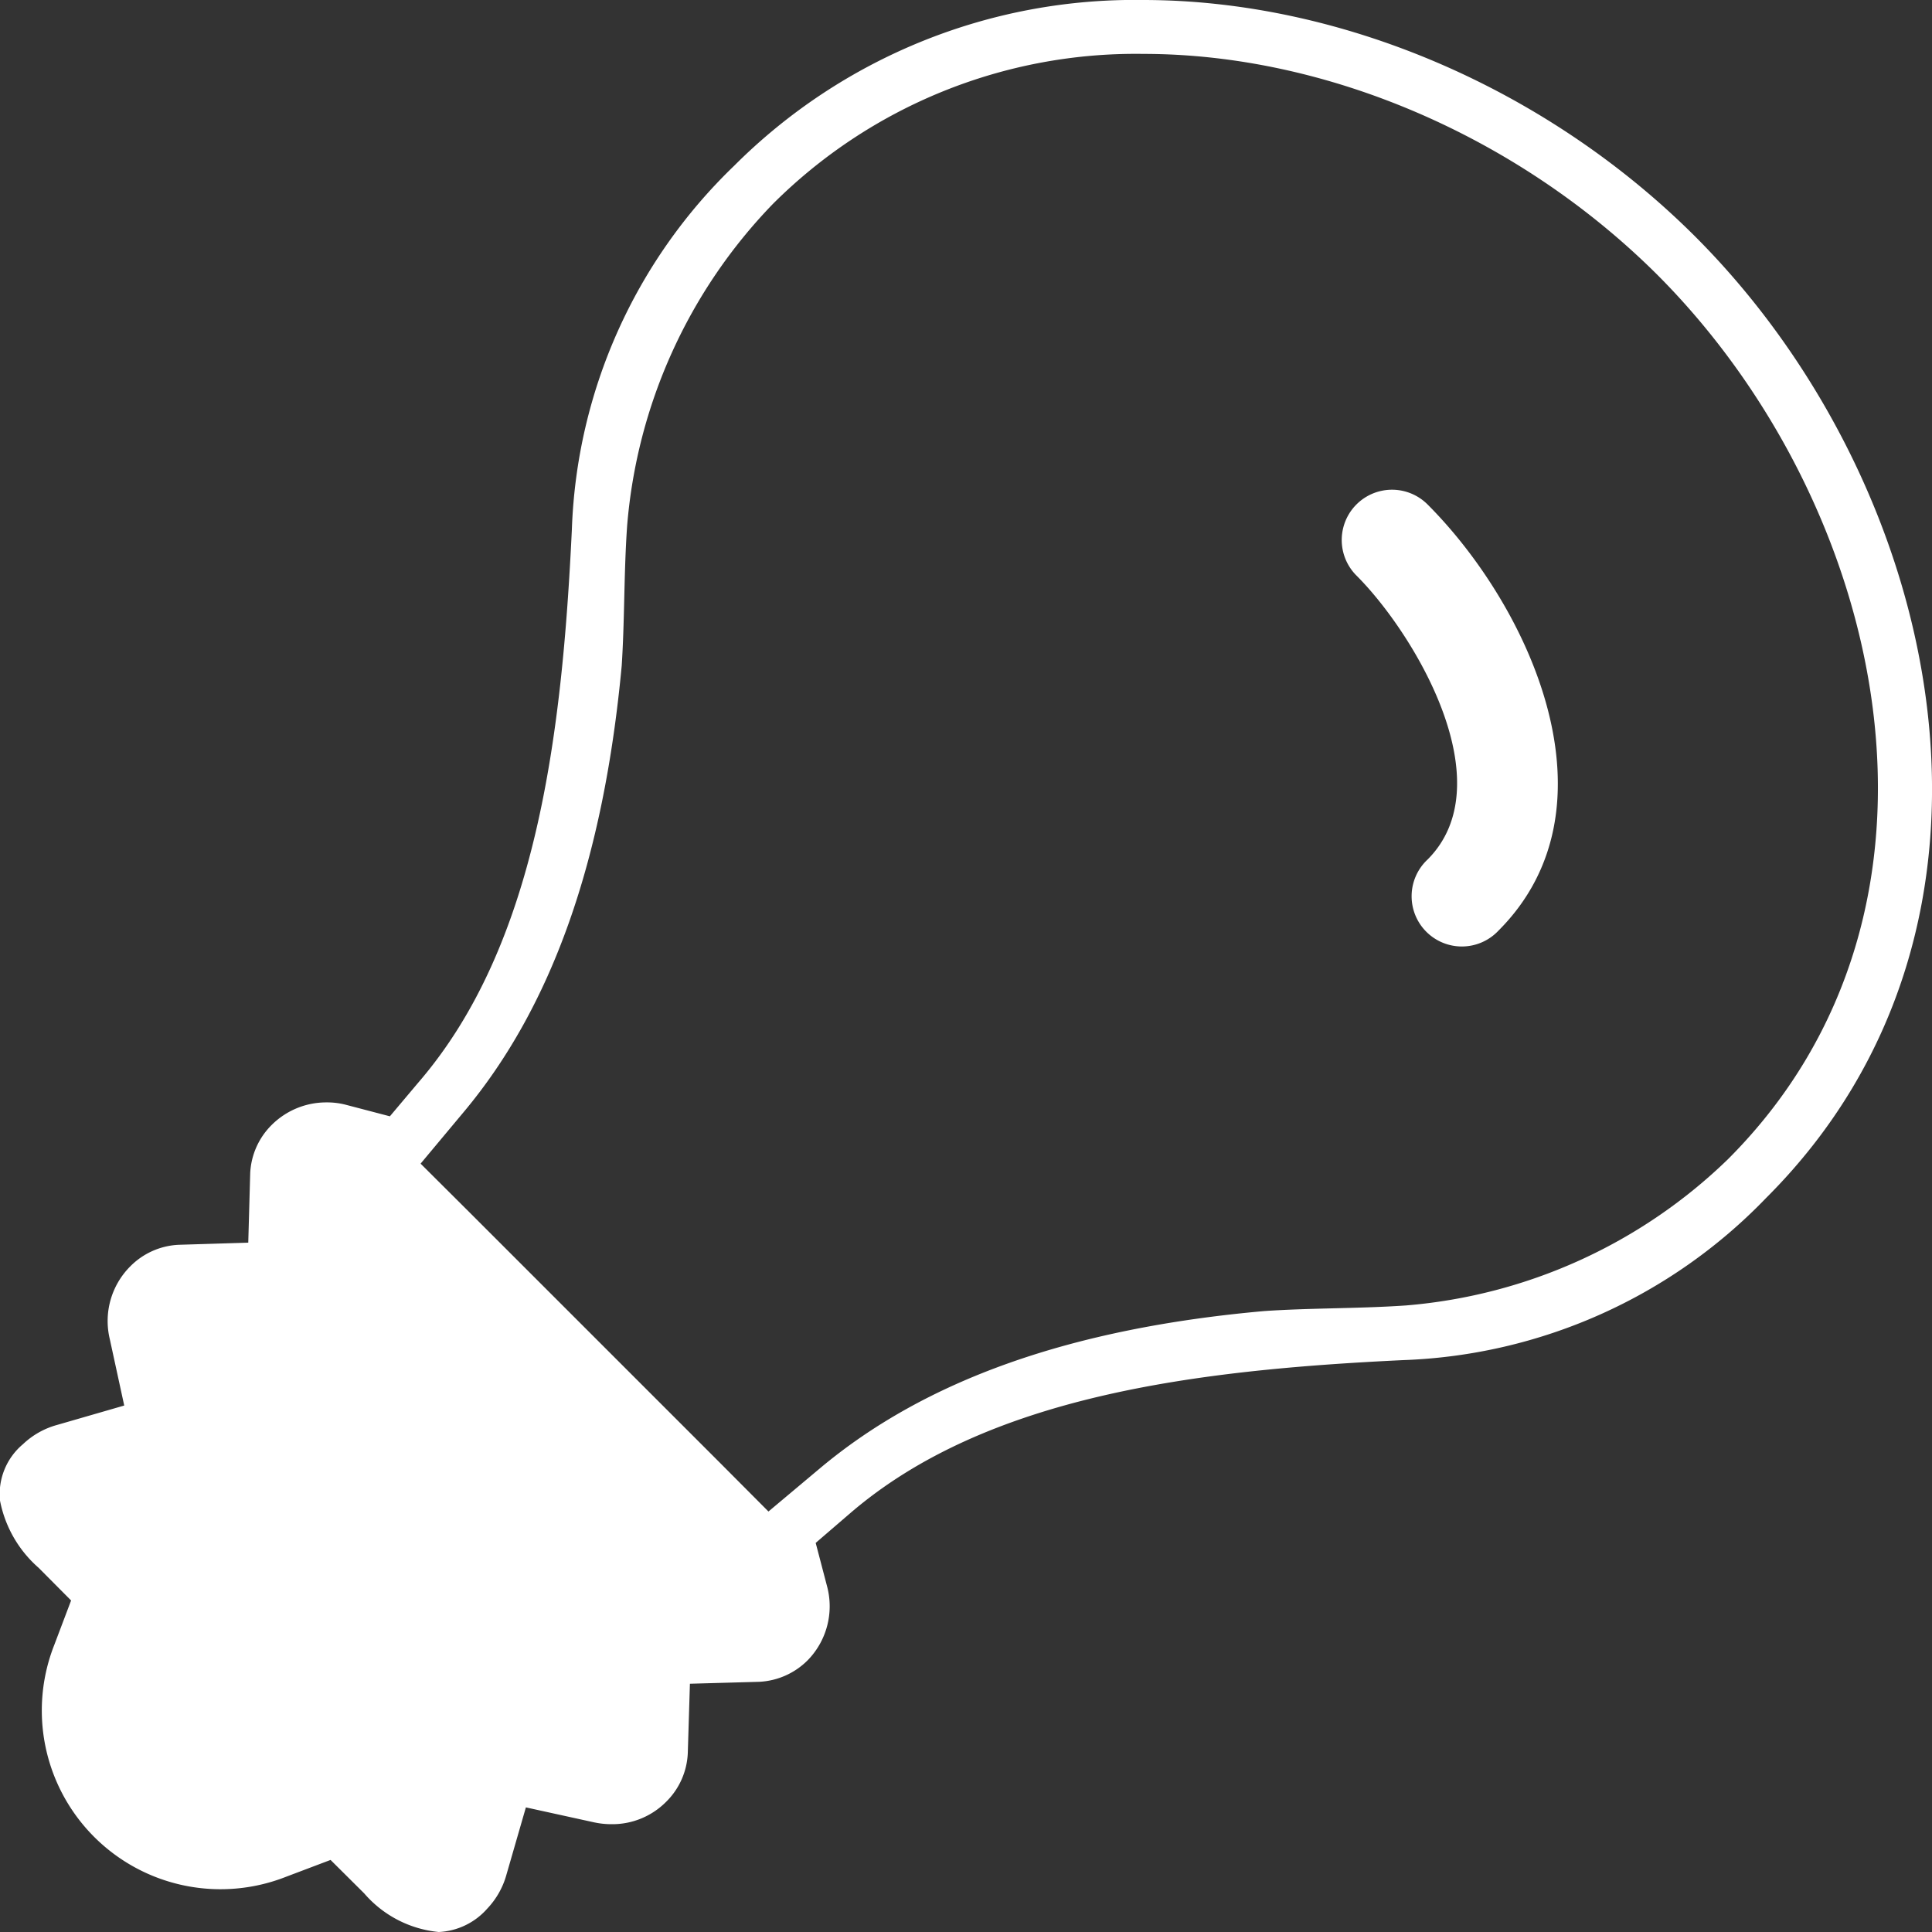 <svg id="Ebene_1" data-name="Ebene 1" xmlns="http://www.w3.org/2000/svg" viewBox="0 0 100 100"><rect x="0" y="0" width="100" height="100" fill="#333333" stroke="none"/><defs><style>.cls-1{fill:#fff;}</style></defs><path class="cls-1" d="M59.16,0C69.39,0,80.07,4.58,87.75,12.25,100.6,25.11,105.66,47.79,91.42,62A27.42,27.42,0,0,1,72.61,70.4c-10.67.51-21.52,1.83-28.6,7.92l-1.79,1.54.6,2.29a4,4,0,0,1-1,3.77,3.8,3.8,0,0,1-2.53,1.13l-3.58.1-.11,3.59a3.76,3.76,0,0,1-1.13,2.53,3.92,3.92,0,0,1-2.8,1.15,4.29,4.29,0,0,1-.94-.1l-3.51-.77-1,3.46a4.16,4.16,0,0,1-1,1.78A3.56,3.56,0,0,1,22.71,100a5.83,5.83,0,0,1-3.86-2l-1.74-1.73-2.3.87a9.25,9.25,0,0,1-12-12l.87-2.3L2,81.15A6.17,6.17,0,0,1,0,77.67a3.37,3.37,0,0,1,1.19-2.92,4.16,4.16,0,0,1,1.78-1l3.46-1L5.68,69.3a4,4,0,0,1,1.05-3.74,3.76,3.76,0,0,1,2.53-1.13l3.59-.11.1-3.58a3.76,3.76,0,0,1,1.13-2.53,4,4,0,0,1,2.81-1.15,3.83,3.83,0,0,1,1,.12l2.29.6L21.68,56c6.09-7.08,7.41-17.93,7.92-28.6A27.42,27.42,0,0,1,38,8.58,29.3,29.3,0,0,1,59.16,0M39.77,78.24,42.44,76c5.46-4.58,13-7.25,23-8.14,1.17-.08,2.34-.11,3.5-.14s2.53-.06,3.83-.15A27.12,27.12,0,0,0,89.44,60c13-13,8.22-33.9-3.68-45.8C78.59,7.07,68.65,2.79,59.18,2.79A26.57,26.57,0,0,0,40,10.56a27.12,27.12,0,0,0-7.54,16.66c-.09,1.28-.12,2.56-.15,3.81s-.06,2.33-.13,3.42C31.24,44.54,28.57,52.1,24,57.56l-2.23,2.67,2.46,2.45,13.1,13.1,2.45,2.46M77.56,48.17c6.38-6.38,1.67-16.71-3.67-22.06a2.6,2.6,0,0,0-3.68,3.68c3,3,7.64,10.74,3.68,14.7a2.6,2.6,0,1,0,3.67,3.68Z"/></svg>